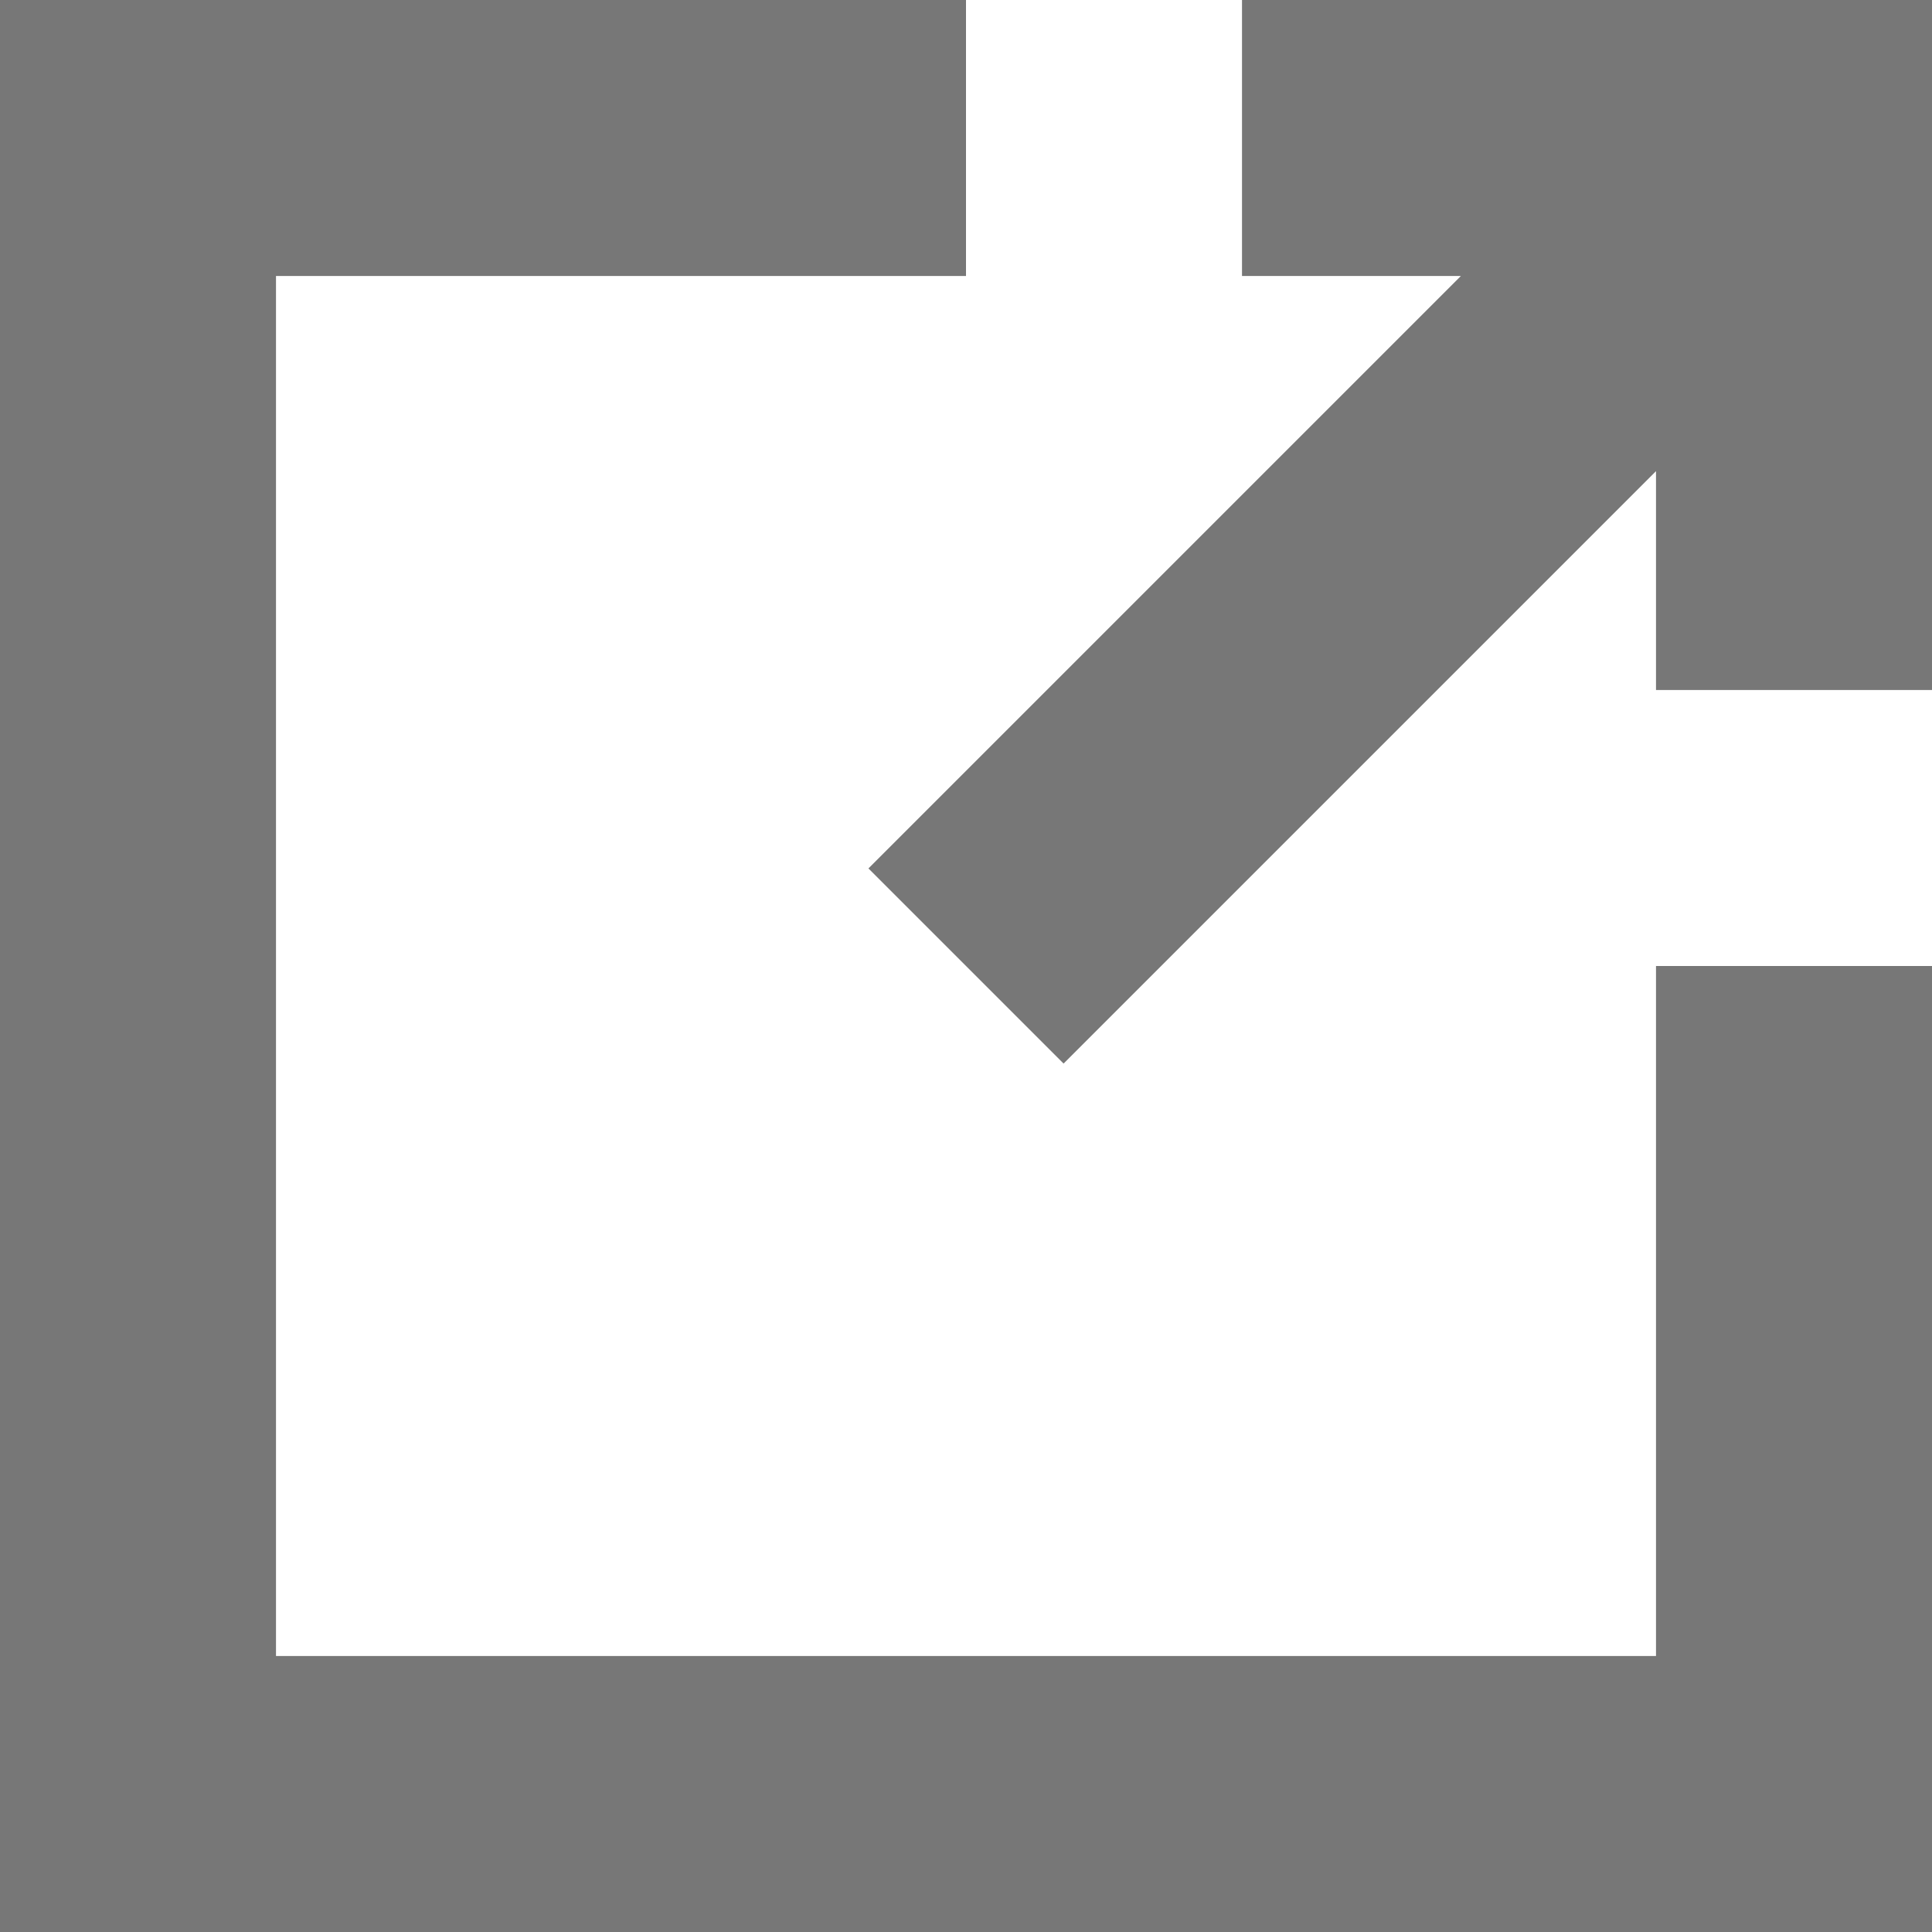 <?xml version="1.0"?>
<svg xmlns="http://www.w3.org/2000/svg" xmlns:xlink="http://www.w3.org/1999/xlink" xmlns:svgjs="http://svgjs.com/svgjs" version="1.1" width="512" height="512" x="0" y="0" viewBox="0 0 451.111 451.111" style="enable-background:new 0 0 512 512" xml:space="preserve" class=""><g><path xmlns="http://www.w3.org/2000/svg" d="m386.667 386.667h-322.223v-322.223h161.111v-64.444h-225.555v451.111h451.111v-225.555h-64.444z" fill="#777777" data-original="#000000" style="" class=""/><path xmlns="http://www.w3.org/2000/svg" d="m290 0v64.444h51.103l-138.329 138.33 45.564 45.564 138.329-138.329v51.103h64.444v-161.112z" fill="#777777" data-original="#000000" style="" class=""/></g></svg>

